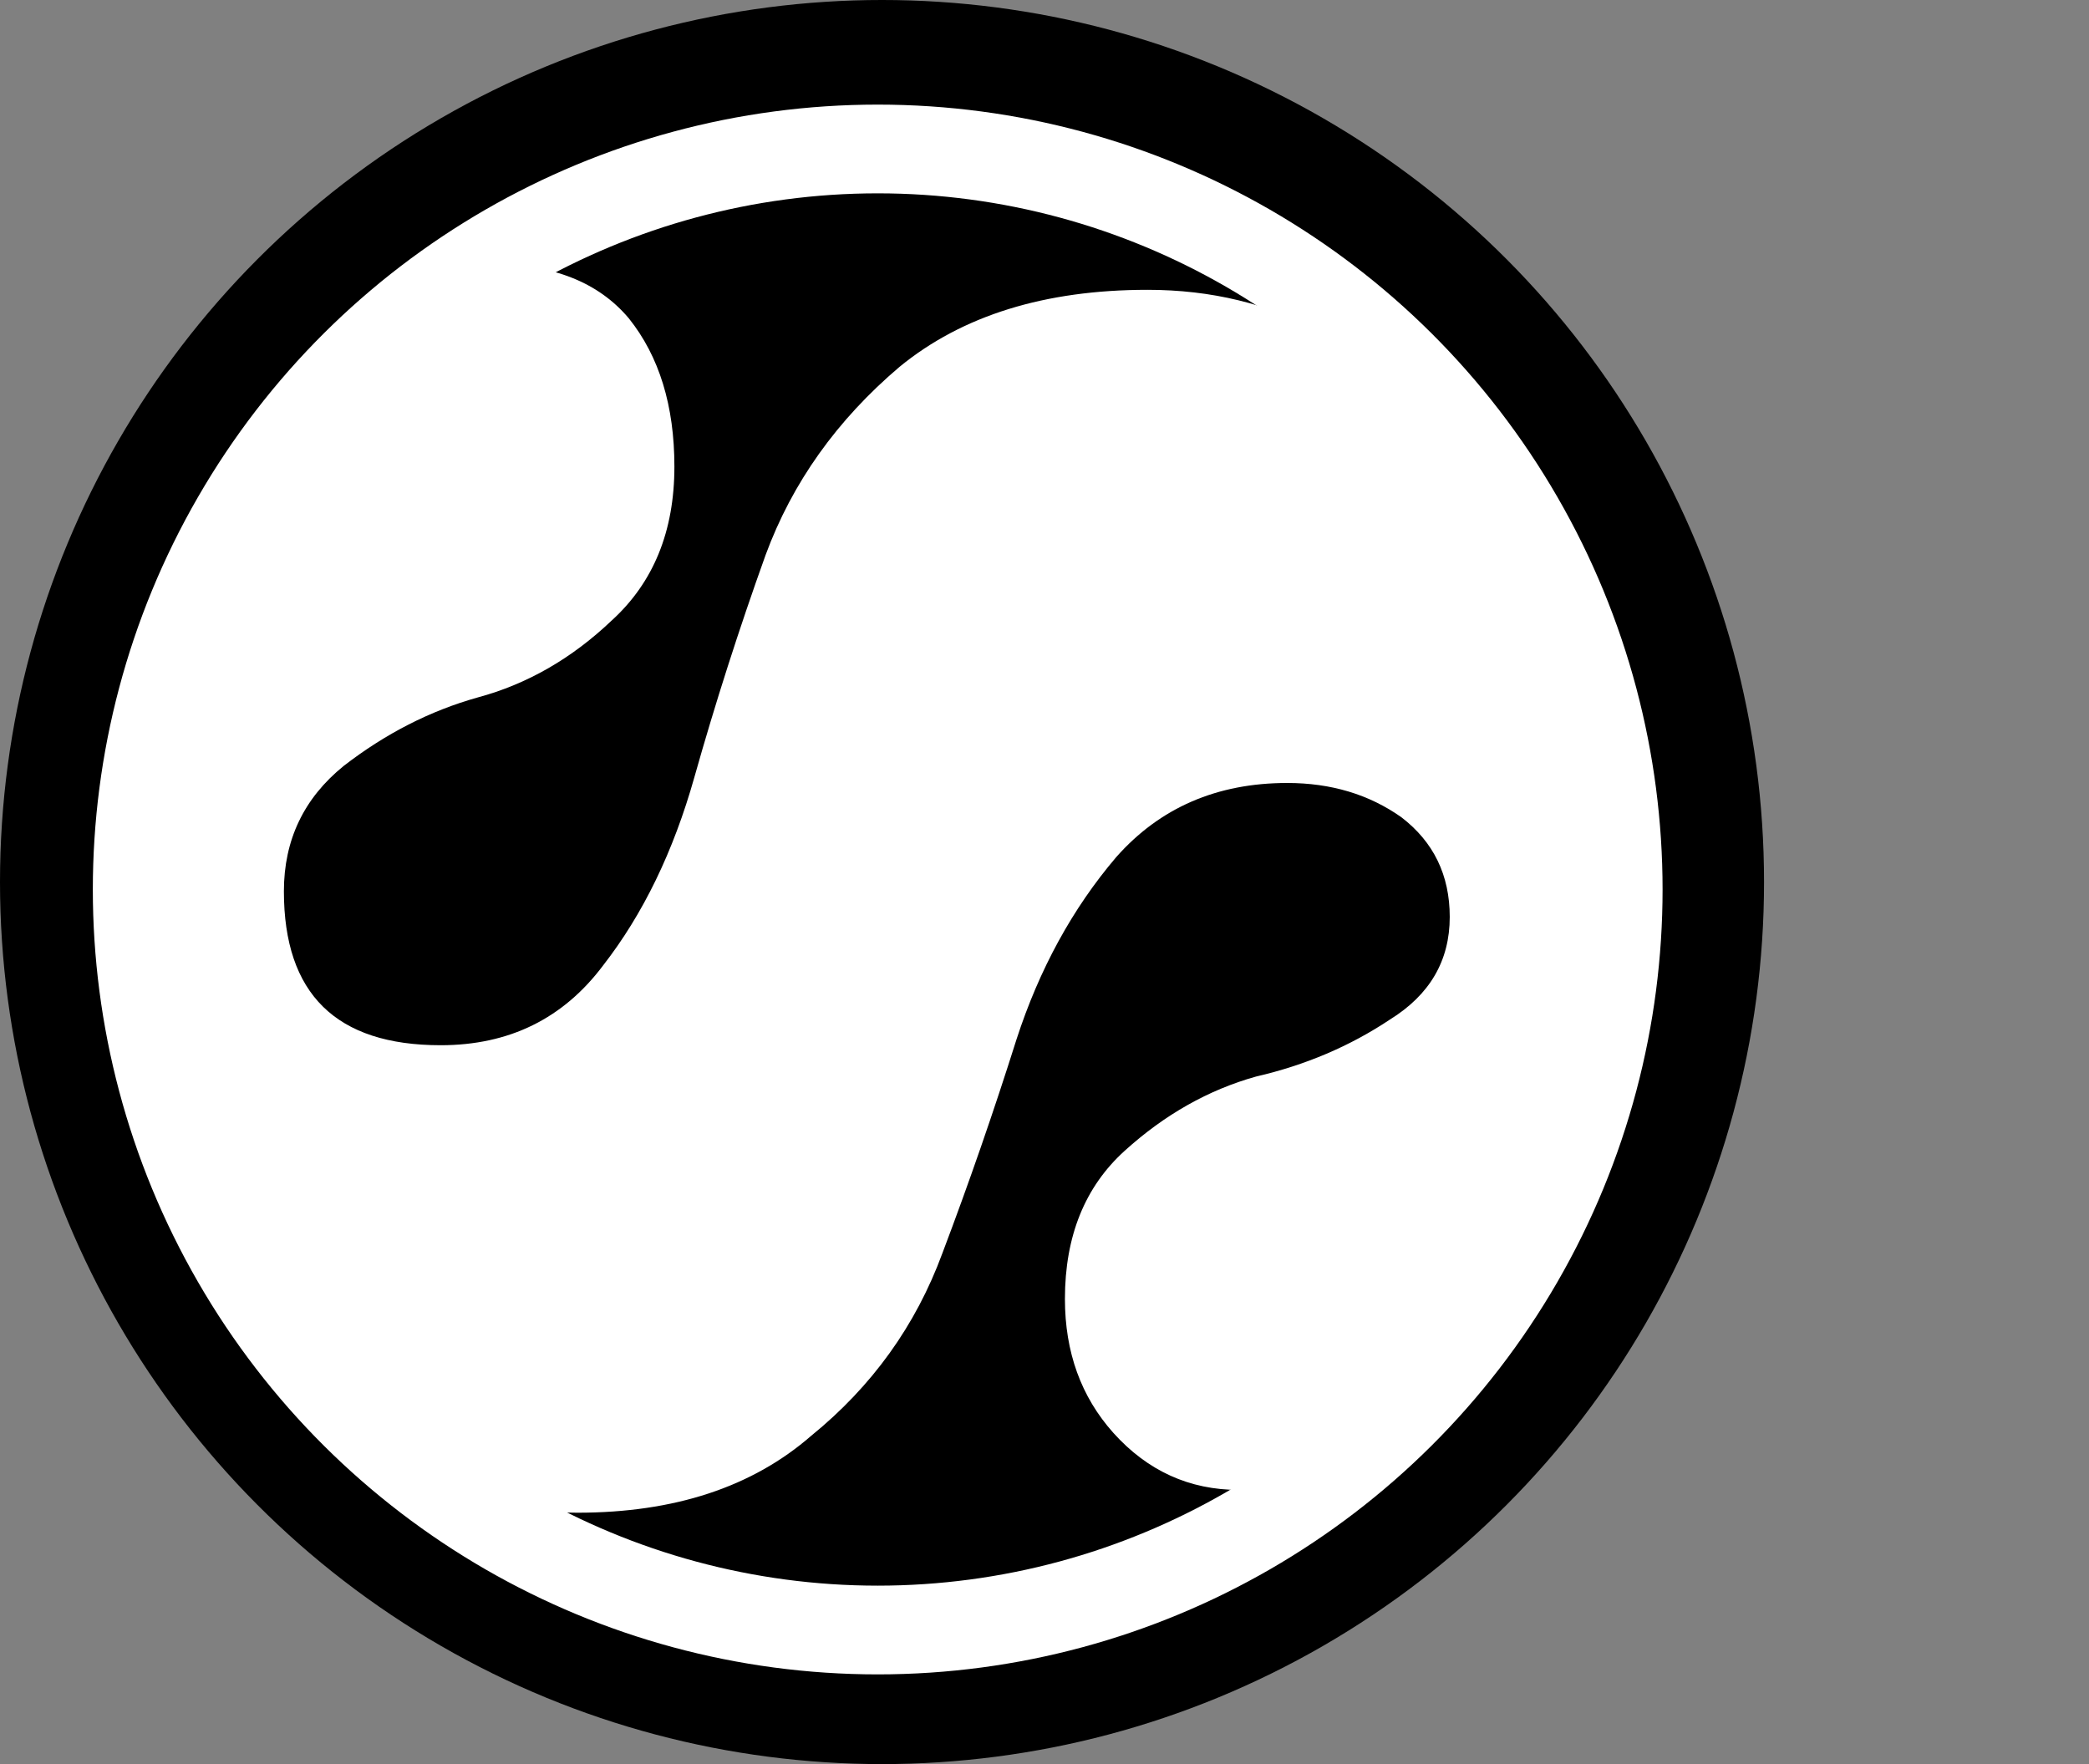 <svg width="90" height="76" viewBox="0 0 90 76" fill="none" xmlns="http://www.w3.org/2000/svg">
<rect x="0" y="0" width="90" height="76" fill="#808080" stroke="none"/>
<circle cx="38" cy="38" r="38" fill="black"/>
<circle cx="37.814" cy="38.321" r="31.903" transform="rotate(90 37.814 38.321)" stroke="white" stroke-width="3.823"/>
<path d="M6.827 38.398C6.827 30.539 8.137 24.071 10.757 18.995C13.459 13.919 16.939 11.381 21.196 11.381C23.816 11.381 25.781 12.159 27.091 13.714C28.401 15.351 29.055 17.48 29.055 20.1C29.055 22.884 28.155 25.094 26.354 26.732C24.634 28.369 22.71 29.474 20.582 30.047C18.535 30.62 16.611 31.603 14.81 32.995C13.091 34.387 12.231 36.188 12.231 38.398C12.231 42.819 14.482 45.03 18.985 45.03C21.933 45.03 24.266 43.884 25.985 41.591C27.705 39.381 29.015 36.679 29.915 33.486C30.816 30.293 31.839 27.1 32.985 23.907C34.132 20.796 36.056 18.094 38.757 15.802C41.459 13.591 45.02 12.486 49.441 12.486C54.927 12.486 59.389 14.901 62.828 19.732C66.348 24.562 68.108 30.784 68.108 38.398C68.108 46.012 66.675 52.194 63.81 56.942C60.944 61.773 57.465 64.188 53.371 64.188C51.243 64.188 49.441 63.369 47.968 61.732C46.576 60.176 45.88 58.252 45.88 55.96C45.88 53.258 46.74 51.129 48.459 49.574C50.178 48.018 52.061 46.954 54.108 46.381C56.237 45.89 58.161 45.071 59.88 43.925C61.599 42.86 62.459 41.387 62.459 39.504C62.459 37.702 61.763 36.27 60.371 35.205C58.98 34.223 57.342 33.732 55.459 33.732C52.43 33.732 49.974 34.796 48.091 36.925C46.208 39.135 44.775 41.755 43.792 44.784C42.81 47.895 41.746 50.966 40.599 53.995C39.453 57.106 37.57 59.726 34.95 61.855C32.412 64.065 29.055 65.17 24.88 65.17C19.64 65.17 15.301 62.755 11.863 57.925C8.506 53.176 6.827 46.667 6.827 38.398Z" fill="white"/>
</svg>
